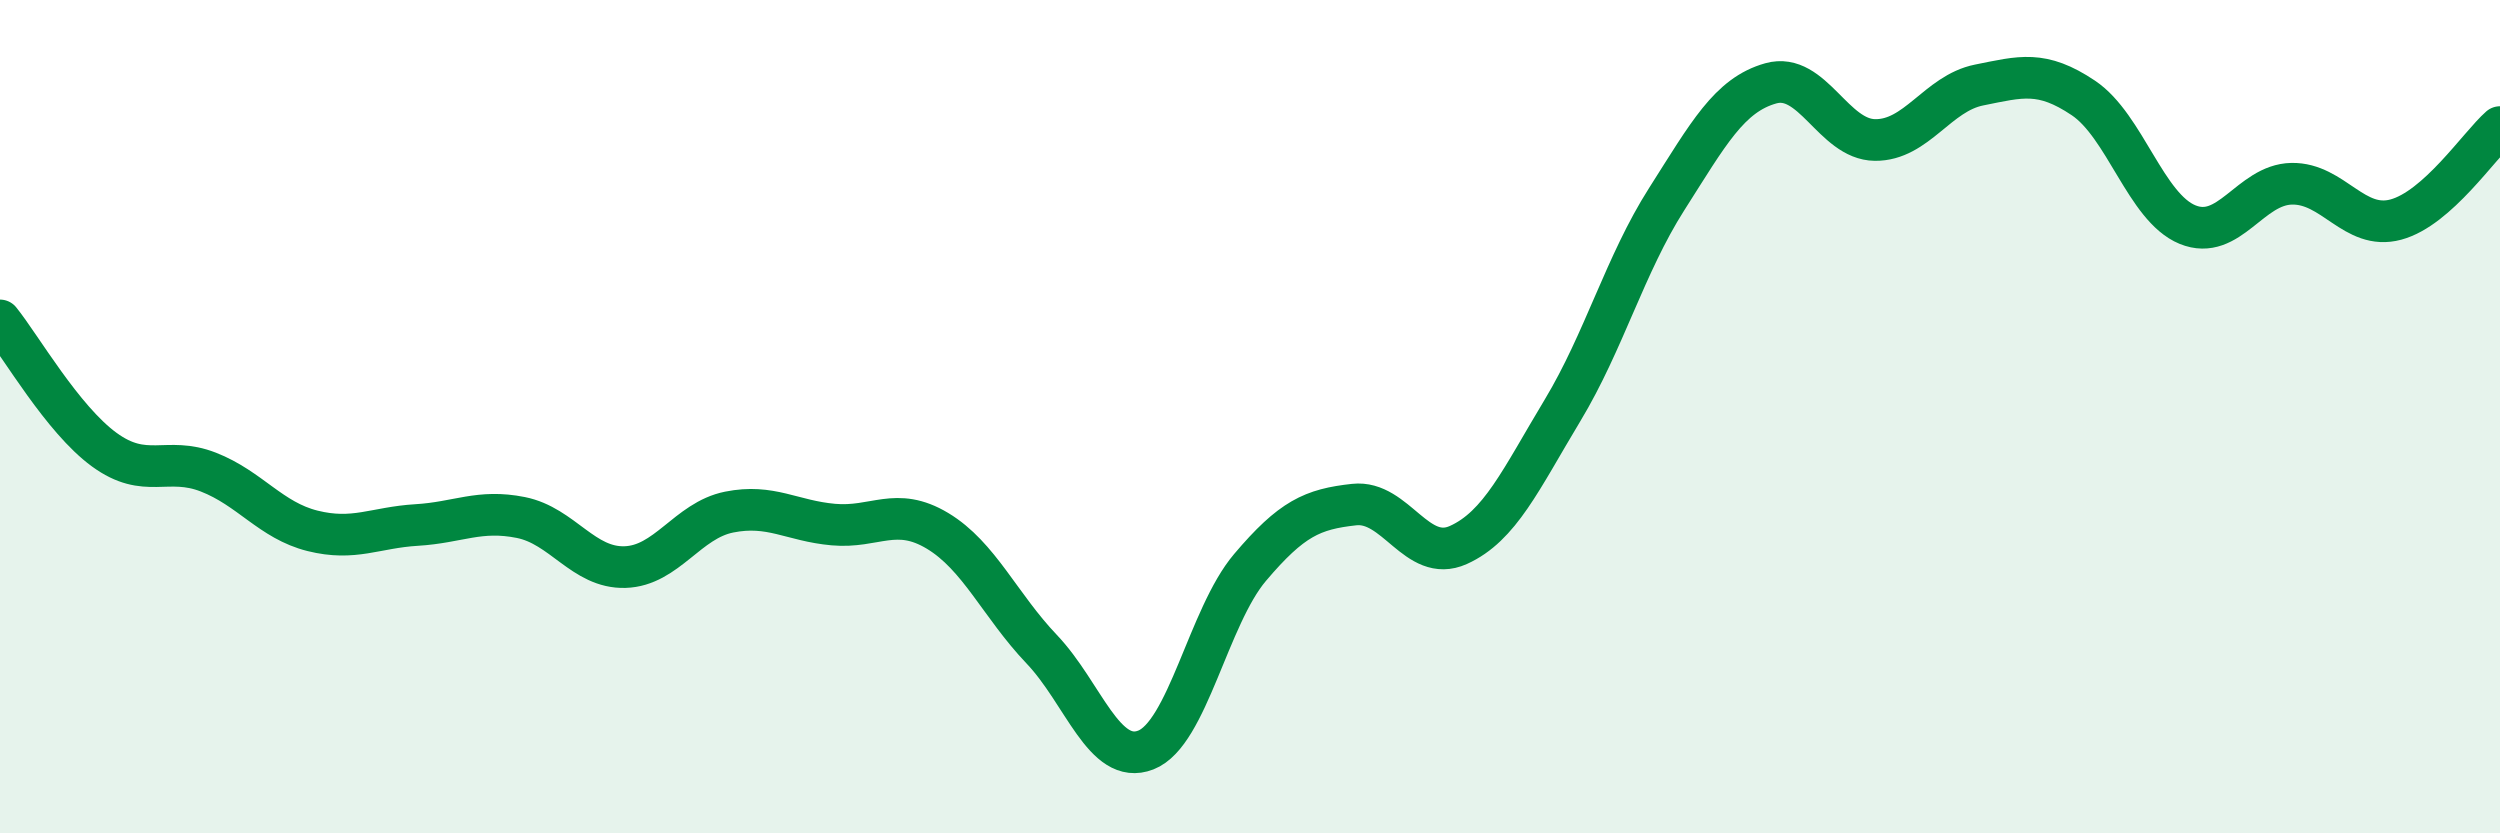 
    <svg width="60" height="20" viewBox="0 0 60 20" xmlns="http://www.w3.org/2000/svg">
      <path
        d="M 0,7.69 C 0.5,8.31 1.5,10.06 2.5,10.79 C 3.5,11.52 4,10.94 5,11.33 C 6,11.72 6.5,12.49 7.5,12.74 C 8.5,12.99 9,12.66 10,12.6 C 11,12.54 11.5,12.22 12.5,12.42 C 13.5,12.62 14,13.64 15,13.61 C 16,13.58 16.5,12.49 17.5,12.29 C 18.5,12.09 19,12.5 20,12.59 C 21,12.68 21.5,12.14 22.5,12.74 C 23.5,13.34 24,14.53 25,15.58 C 26,16.63 26.5,18.39 27.5,18 C 28.5,17.61 29,14.8 30,13.62 C 31,12.44 31.5,12.22 32.5,12.11 C 33.5,12 34,13.53 35,13.08 C 36,12.63 36.5,11.51 37.5,9.85 C 38.5,8.19 39,6.35 40,4.78 C 41,3.21 41.5,2.28 42.5,2 C 43.5,1.72 44,3.35 45,3.36 C 46,3.37 46.5,2.24 47.5,2.04 C 48.5,1.84 49,1.68 50,2.35 C 51,3.02 51.5,4.98 52.5,5.39 C 53.5,5.8 54,4.43 55,4.41 C 56,4.39 56.5,5.54 57.5,5.27 C 58.5,5 59.5,3.49 60,3.05L60 20L0 20Z"
        fill="#008740"
        opacity="0.1"
        stroke-linecap="round"
        stroke-linejoin="round"
      />
      <path
        d="M 0,7.69 C 0.5,8.31 1.5,10.06 2.5,10.79 C 3.5,11.52 4,10.94 5,11.33 C 6,11.72 6.5,12.49 7.5,12.74 C 8.5,12.99 9,12.66 10,12.6 C 11,12.54 11.5,12.22 12.5,12.42 C 13.5,12.62 14,13.64 15,13.61 C 16,13.58 16.5,12.49 17.5,12.29 C 18.5,12.09 19,12.5 20,12.59 C 21,12.68 21.5,12.14 22.5,12.74 C 23.5,13.34 24,14.53 25,15.58 C 26,16.63 26.5,18.39 27.5,18 C 28.5,17.61 29,14.8 30,13.62 C 31,12.44 31.5,12.22 32.5,12.11 C 33.5,12 34,13.53 35,13.08 C 36,12.63 36.5,11.51 37.5,9.85 C 38.5,8.19 39,6.35 40,4.78 C 41,3.21 41.5,2.28 42.5,2 C 43.5,1.72 44,3.35 45,3.36 C 46,3.37 46.5,2.24 47.5,2.04 C 48.5,1.84 49,1.68 50,2.35 C 51,3.02 51.5,4.98 52.5,5.39 C 53.5,5.8 54,4.43 55,4.41 C 56,4.39 56.5,5.54 57.5,5.27 C 58.5,5 59.5,3.49 60,3.05"
        stroke="#008740"
        stroke-width="1"
        fill="none"
        stroke-linecap="round"
        stroke-linejoin="round"
      />
    </svg>
  